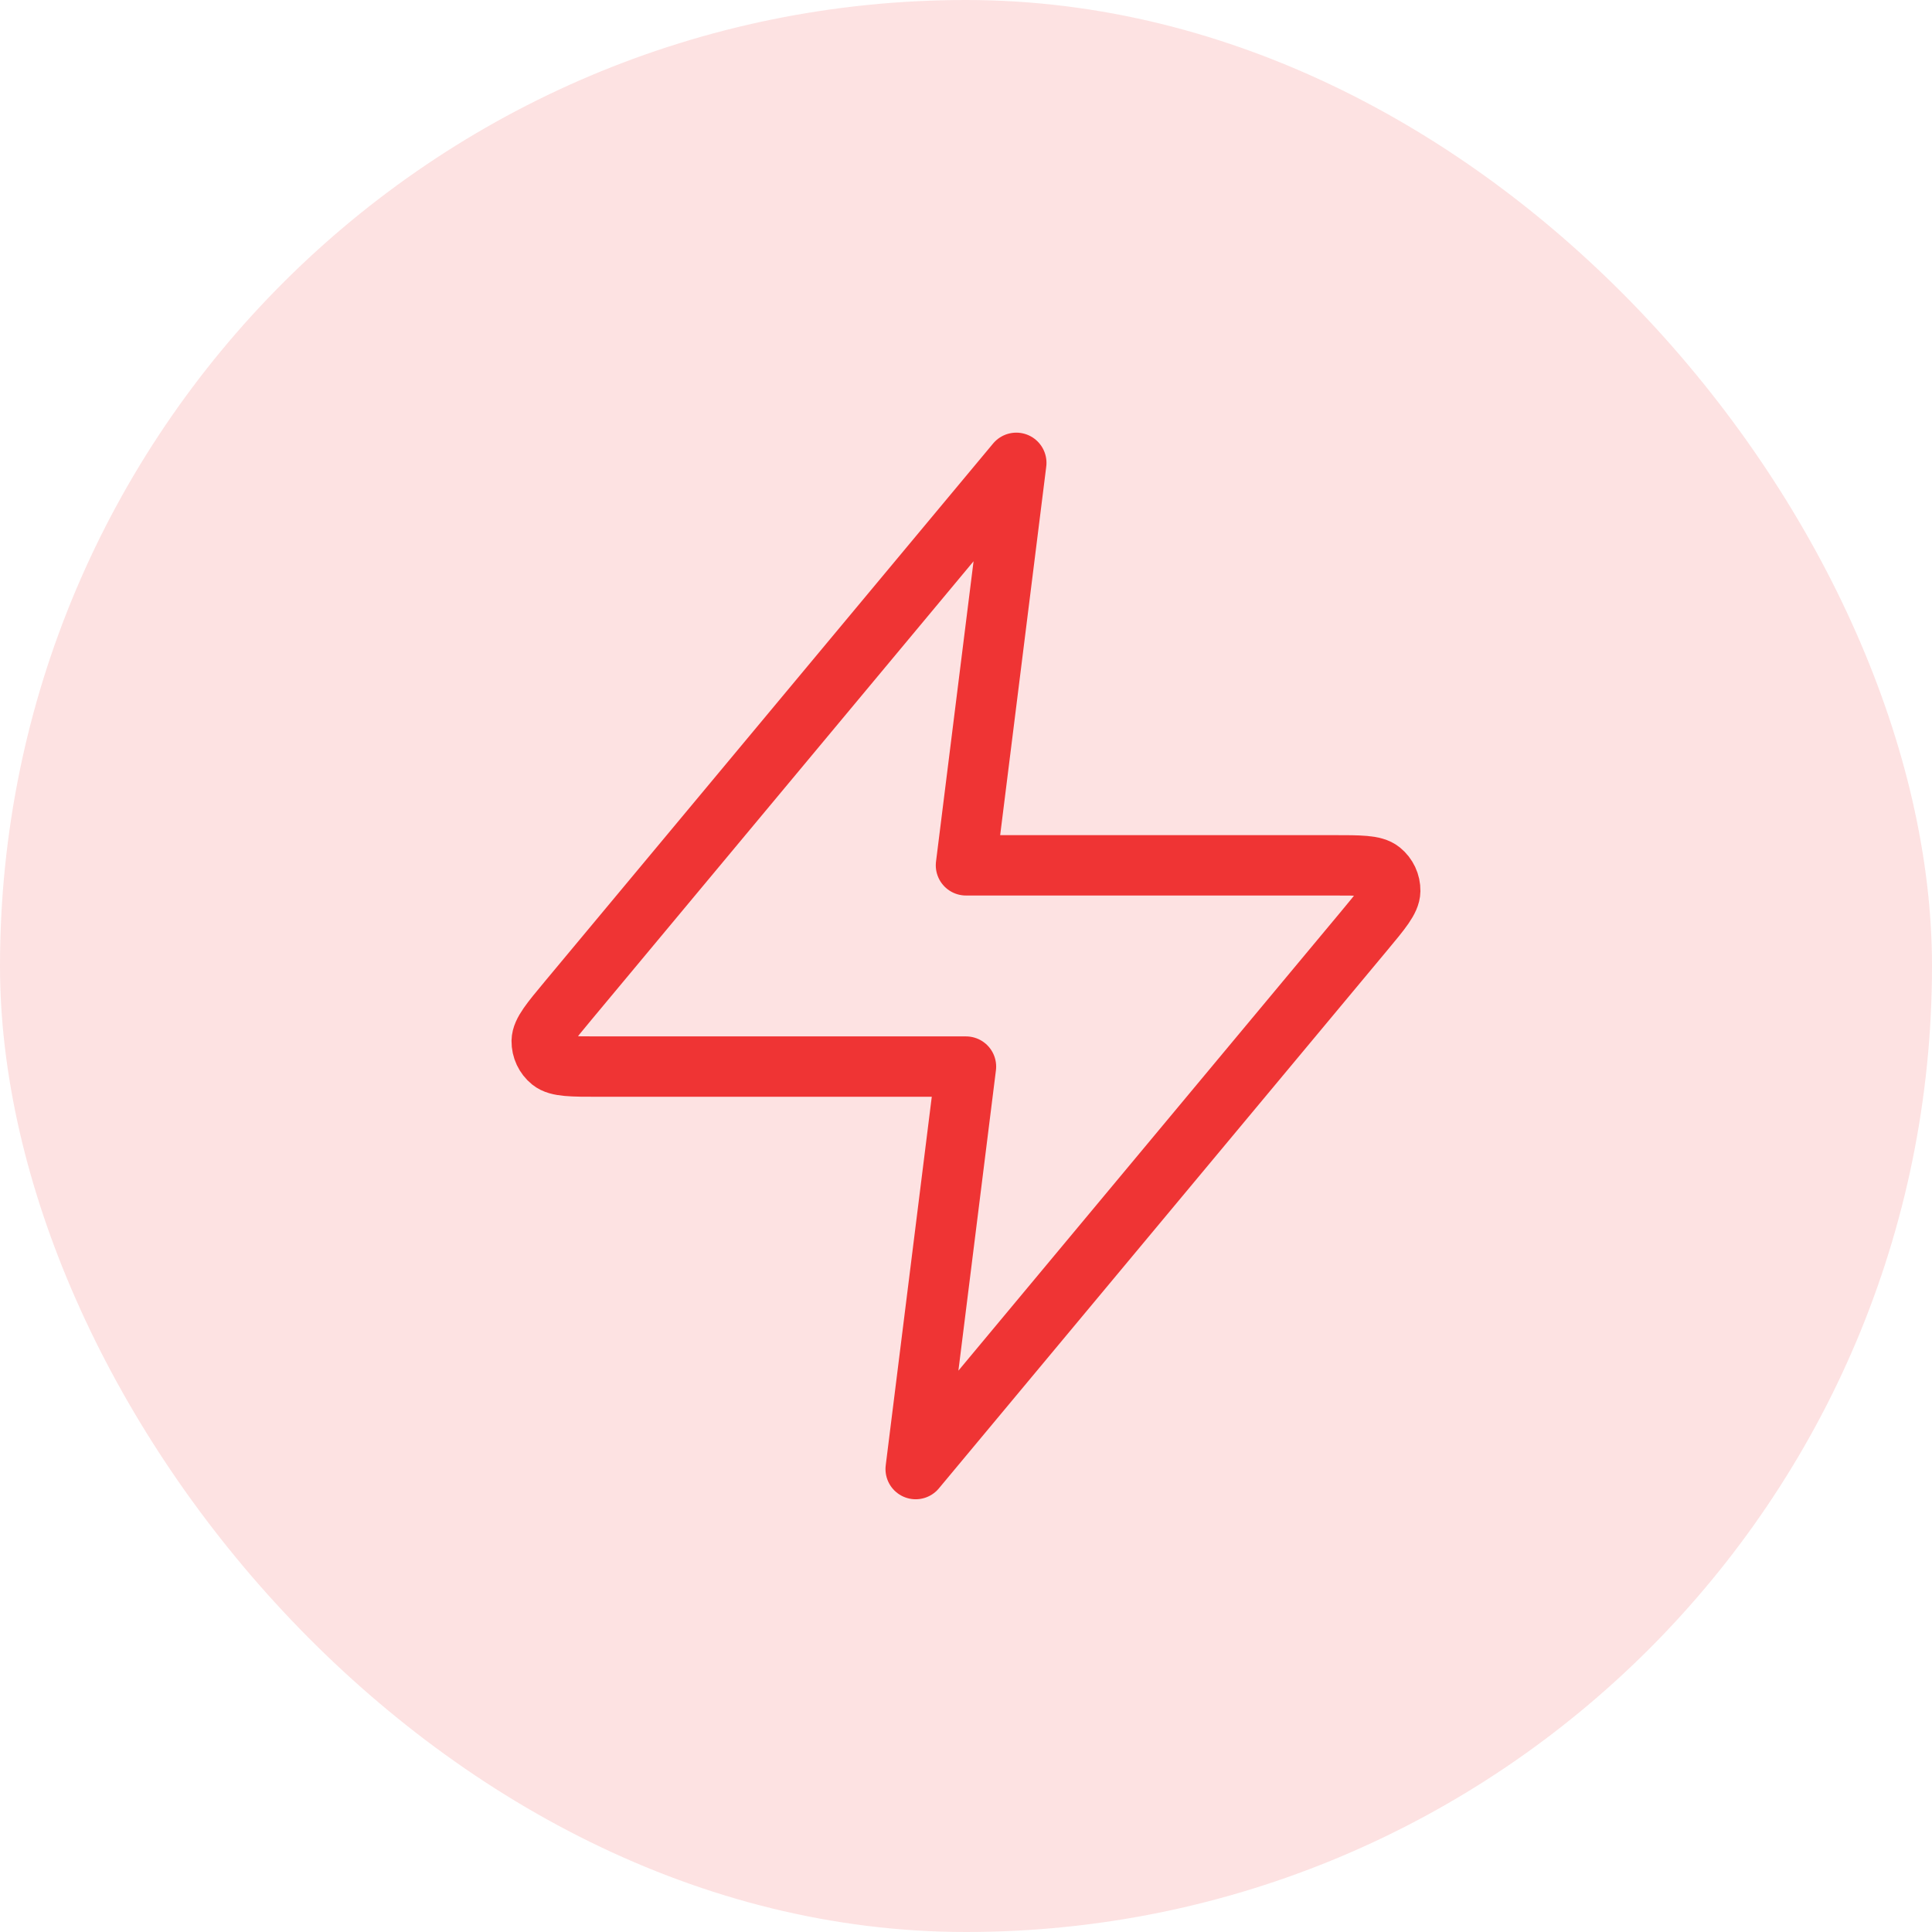 <svg width="64" height="64" viewBox="0 0 64 64" fill="none" xmlns="http://www.w3.org/2000/svg">
<rect width="64" height="64" rx="32" fill="#FDE2E2"/>
<path d="M33.666 15.332L18.822 33.145C18.241 33.843 17.95 34.191 17.945 34.486C17.942 34.742 18.056 34.986 18.255 35.147C18.484 35.332 18.938 35.332 19.846 35.332H31.999L30.333 48.665L45.177 30.852C45.758 30.155 46.049 29.806 46.053 29.511C46.057 29.255 45.943 29.012 45.744 28.851C45.515 28.665 45.061 28.665 44.153 28.665H31.999L33.666 15.332Z" stroke="#EF3434" stroke-width="2" stroke-linecap="round" stroke-linejoin="round"/>
</svg>
